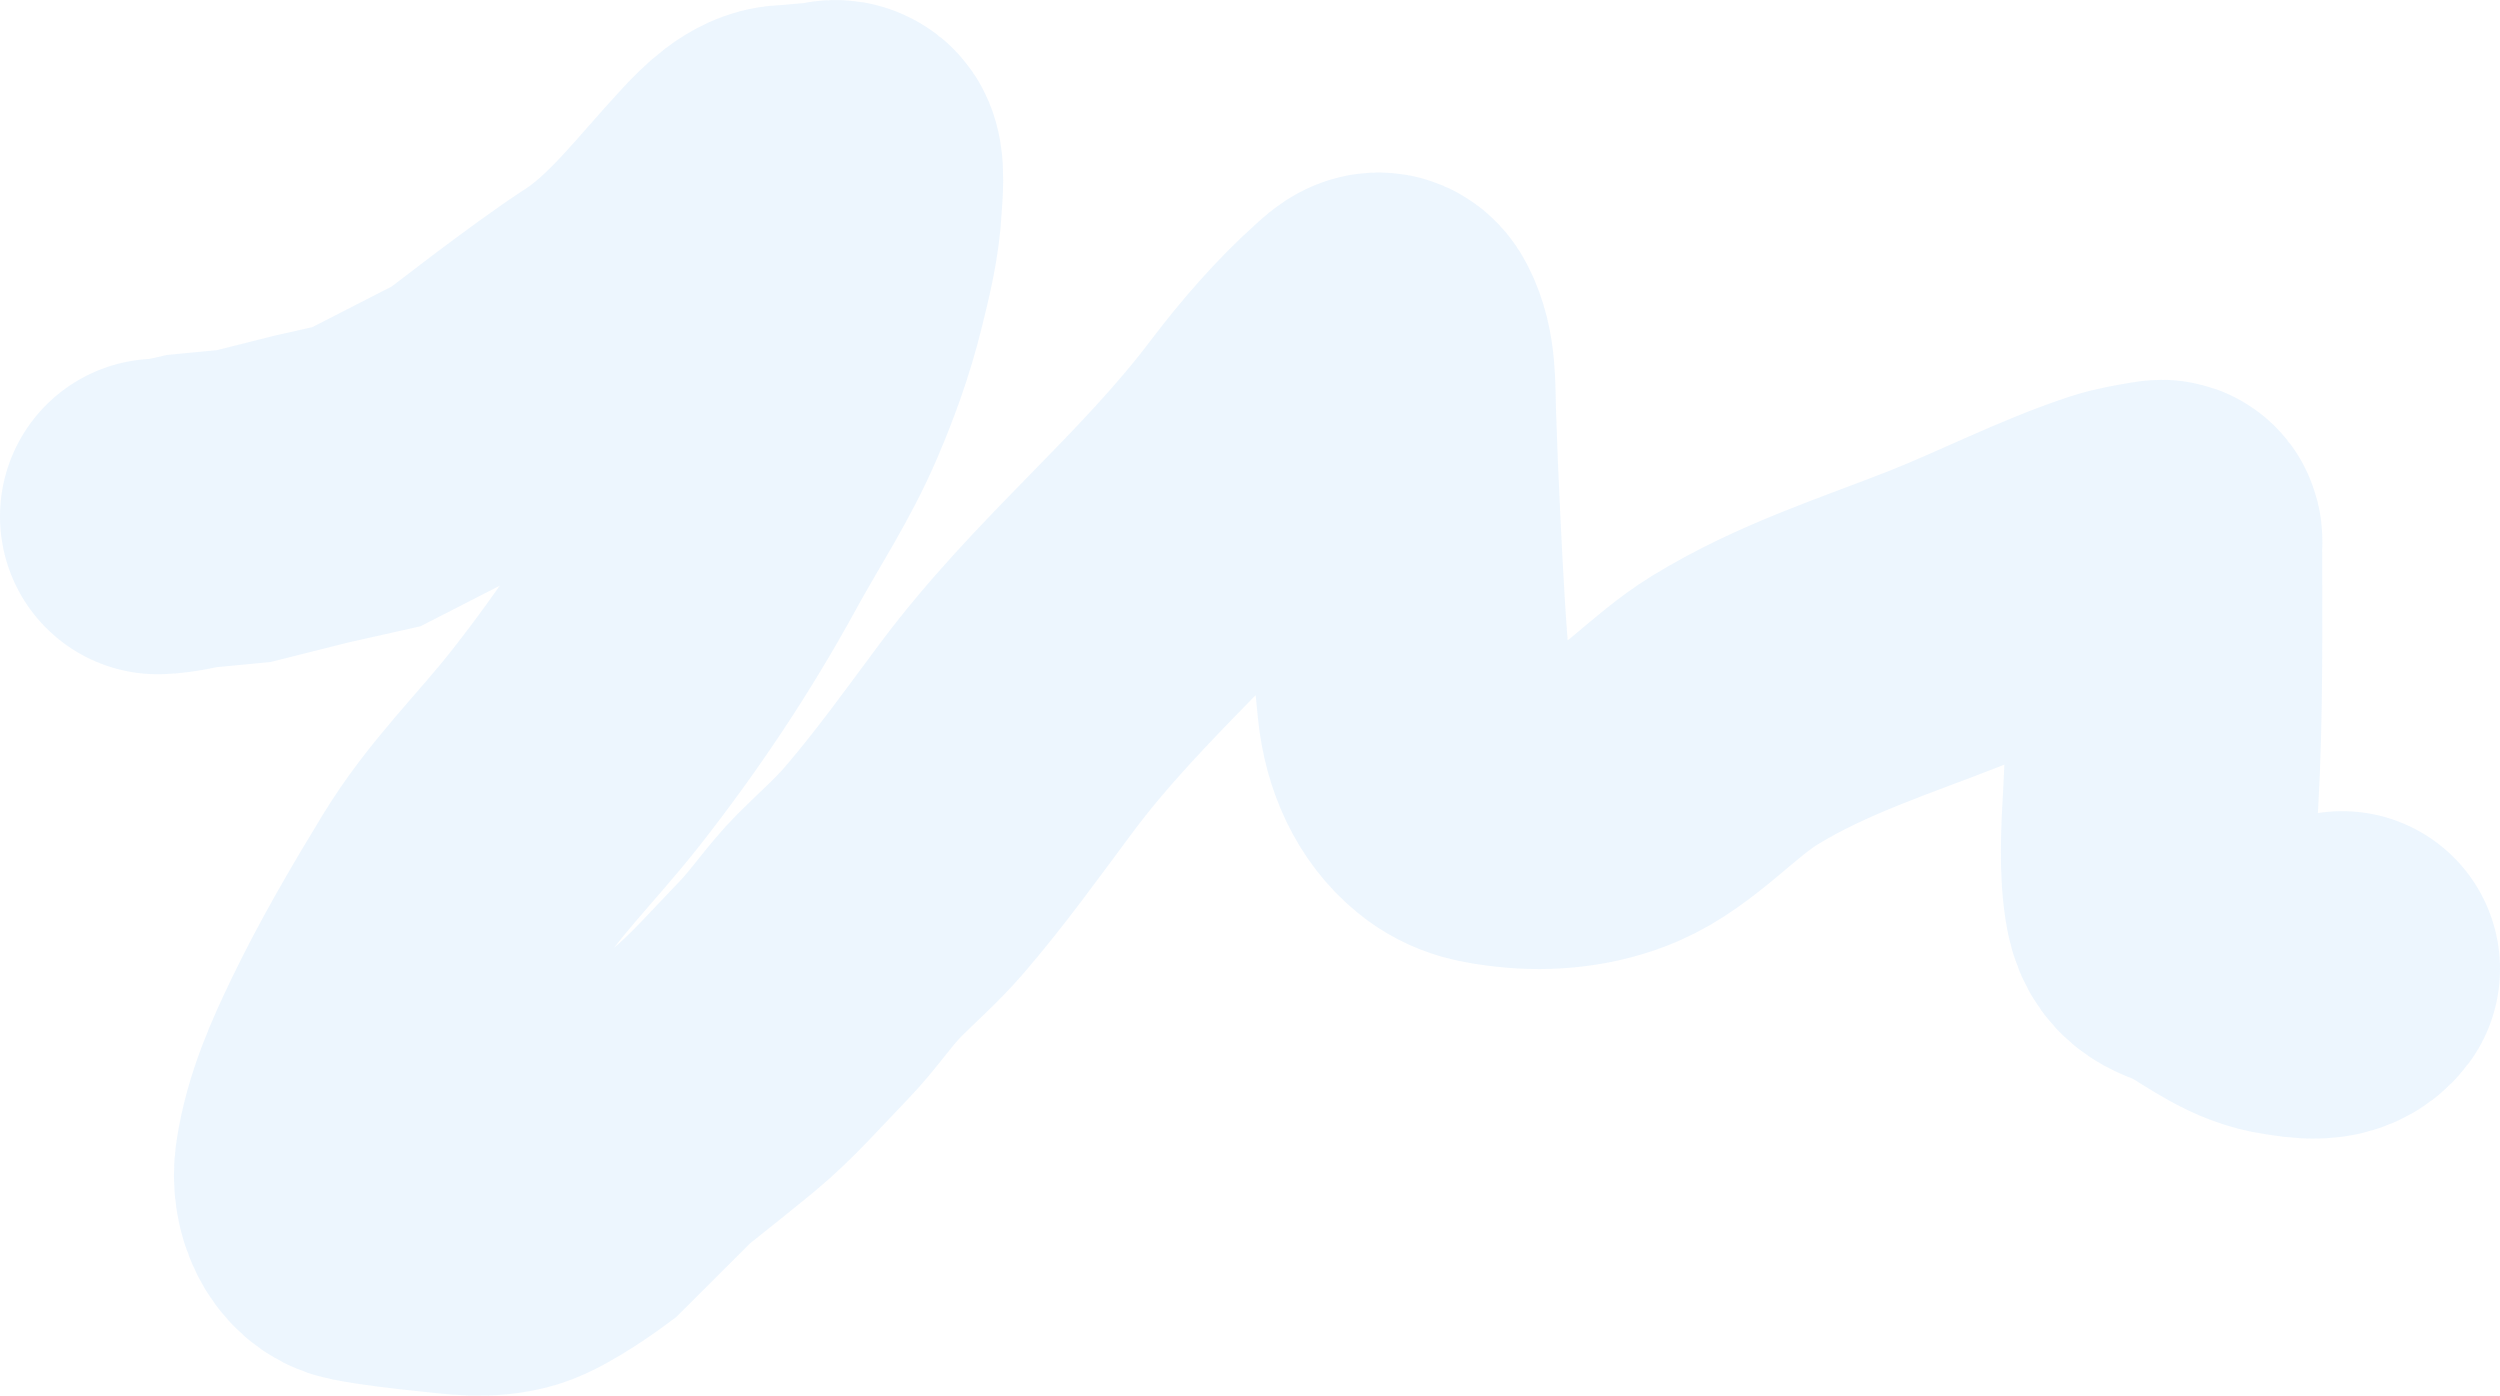 <?xml version="1.0" encoding="UTF-8"?> <svg xmlns="http://www.w3.org/2000/svg" width="1030" height="575" viewBox="0 0 1030 575" fill="none"><path d="M65 212.787C69.854 212.787 79.312 210.527 79.312 210.527L100.36 208.519L128.33 201.489L150.968 196.405L196.431 173.119C196.431 173.119 233.021 144.538 251.904 132.321C272.06 119.279 286.962 98.99 304.149 80.539C309.68 74.601 316.89 67.337 324.308 67.044C329.29 66.848 334.235 66.068 339.275 65.915C342.213 65.825 344.041 63.902 346.665 65.915C349.324 67.953 348.014 79.877 347.834 83.364C347.177 96.155 344.19 108.016 341.193 120.082C337.445 135.171 332.305 149.303 326.413 163.076C317.614 183.644 306.05 200.828 295.683 219.817C278.358 251.549 258.484 281.056 237.17 308.191C220.893 328.914 202.579 346.31 188.293 369.827C176.404 389.397 164.491 409.615 154.242 430.836C146.951 445.931 139.644 462.063 136.983 479.918C135.29 491.281 140.615 502.843 149.378 504.523C159.265 506.418 169.264 507.512 179.219 508.54C189.678 509.619 200.312 511.347 210.65 508.226C219.6 505.523 235.954 493.35 235.954 493.35L265.795 463.599C265.795 463.599 284.754 448.551 294.046 440.878C305.705 431.25 316.194 419.151 327.021 407.989C335.137 399.621 341.856 389.316 350.033 381.125C357.511 373.634 365.207 366.99 372.297 358.78C387.217 341.501 400.492 322.952 414.439 304.237C448.67 258.301 491.233 225.316 525.711 179.772C536.559 165.443 548.398 151.818 561.071 140.48C564.541 137.376 568.558 133.207 571.501 138.911C576.336 148.282 575.734 159.288 576.085 170.357C576.556 185.213 577.184 200.203 577.909 215.046C579.136 240.141 580.342 264.659 582.961 289.612C584.574 304.985 590.599 317.635 600.36 325.64C607.787 331.73 615.093 332.696 623.653 333.674C637.393 335.243 652.593 333.751 665.748 328.025C683.185 320.436 697.838 302.981 714.486 292.751C742.415 275.587 772.541 266.157 801.904 254.589C825.535 245.279 848.729 233.195 872.624 225.277C878.421 223.357 883.854 222.609 889.696 221.574C892.411 221.093 891.754 222.513 891.754 225.905C891.754 259.732 892.136 294.299 890.257 328.025C889.521 341.243 888.407 358.352 890.912 371.208C893.3 383.461 901.577 382.521 909.013 386.837C920.619 393.571 930.009 401.153 943.064 403.03C949.635 403.975 959.812 406.164 965 399.202" stroke="#4AA4F3" stroke-opacity="0.1" stroke-width="130" stroke-linecap="round"></path></svg> 